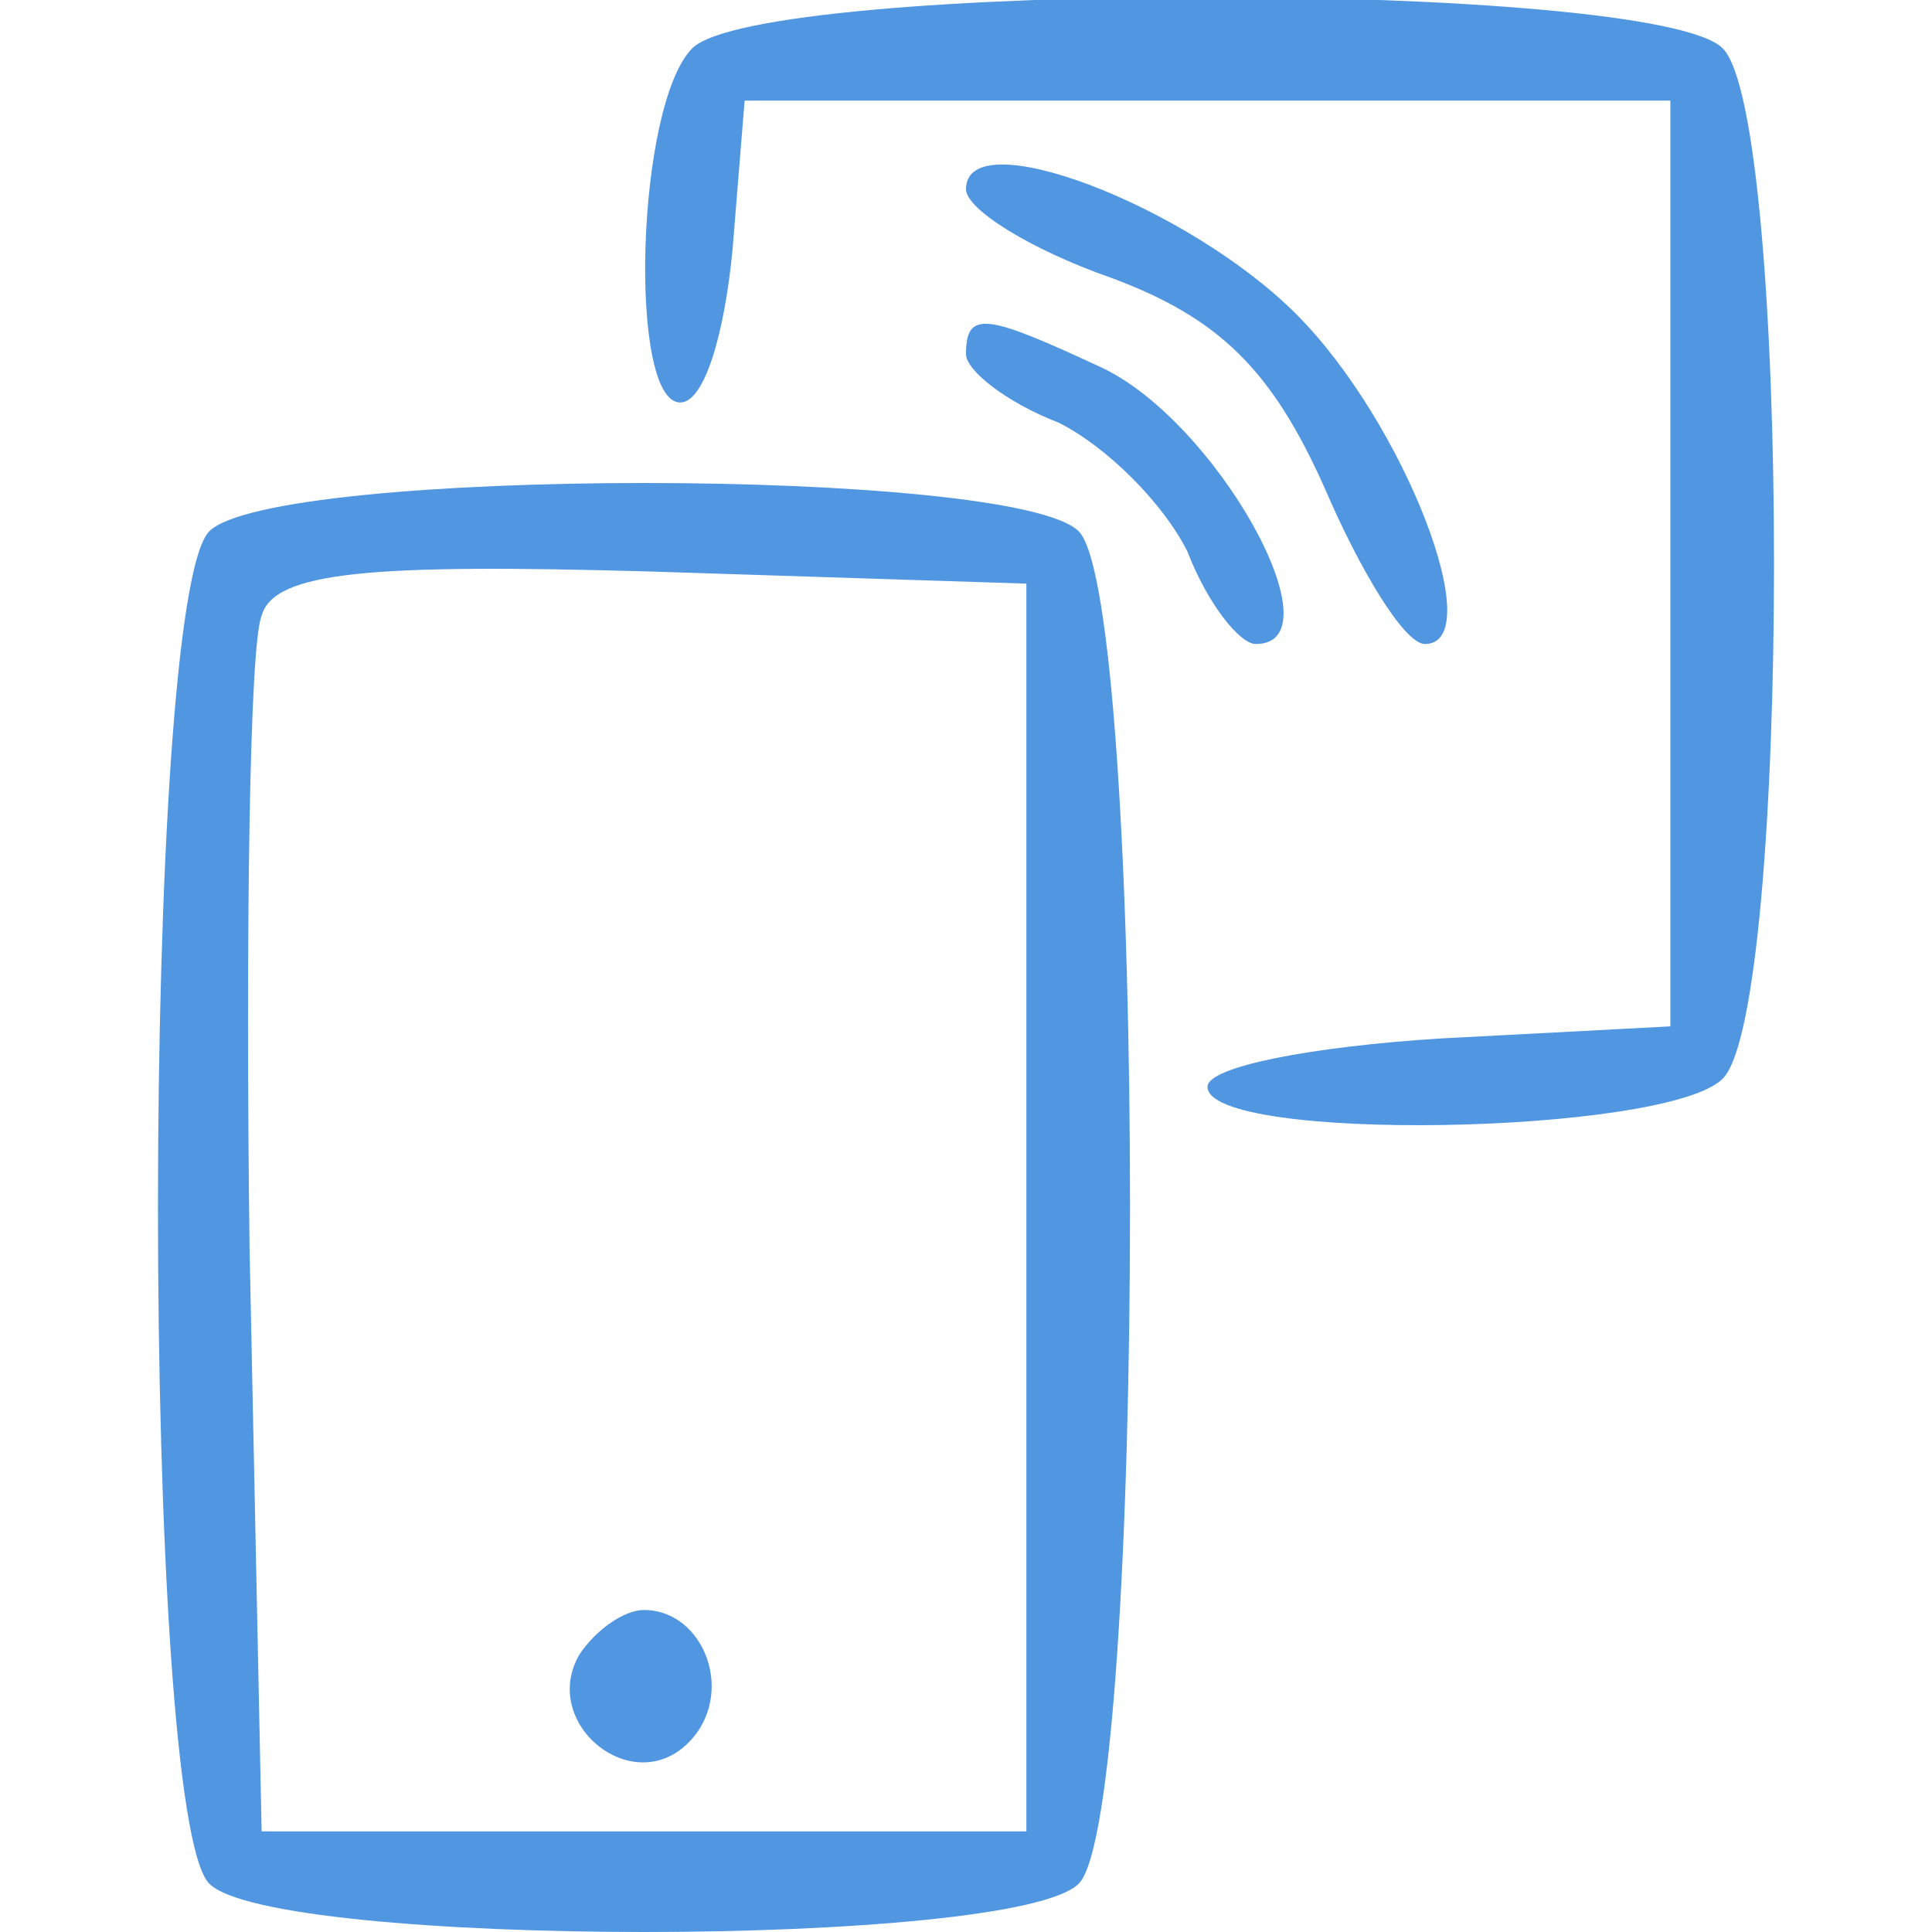 <?xml version="1.0" standalone="no"?>
<!DOCTYPE svg PUBLIC "-//W3C//DTD SVG 20010904//EN"
 "http://www.w3.org/TR/2001/REC-SVG-20010904/DTD/svg10.dtd">
<svg version="1.0" xmlns="http://www.w3.org/2000/svg"
 width="48pt" height="48pt" viewBox="0 0 48 48"
 preserveAspectRatio="xMidYMid meet">

<g transform="translate(0,48) scale(0.1,-0.1)"
fill="#5096e1" stroke="none">
<path d="M172 468 c-14 -14 -16 -88 -3 -88 6 0 11 17 13 38 l3 37 115 0 115 0
0 -115 0 -115 -57 -3 c-32 -2 -58 -7 -58 -12 0 -14 114 -12 128 2 17 17 17
239 0 256 -17 17 -239 17 -256 0z"/>
<path d="M240 433 c0 -5 16 -15 36 -22 27 -10 40 -23 53 -52 9 -21 20 -39 25
-39 16 0 -5 55 -32 82 -27 27 -82 48 -82 31z"/>
<path d="M240 392 c0 -4 10 -12 23 -17 12 -6 26 -20 32 -32 5 -13 13 -23 17
-23 21 0 -10 56 -39 69 -28 13 -33 14 -33 3z"/>
<path d="M52 348 c-17 -17 -17 -319 0 -336 16 -16 200 -16 216 0 17 17 17 319
0 336 -16 16 -200 16 -216 0z m203 -168 l0 -155 -95 0 -95 0 -3 145 c-1 79 0
150 3 157 3 11 27 13 97 11 l93 -3 0 -155z"/>
<path d="M144 69 c-10 -17 13 -36 27 -22 12 12 4 33 -11 33 -5 0 -12 -5 -16
-11z"/>
</g>
</svg>
